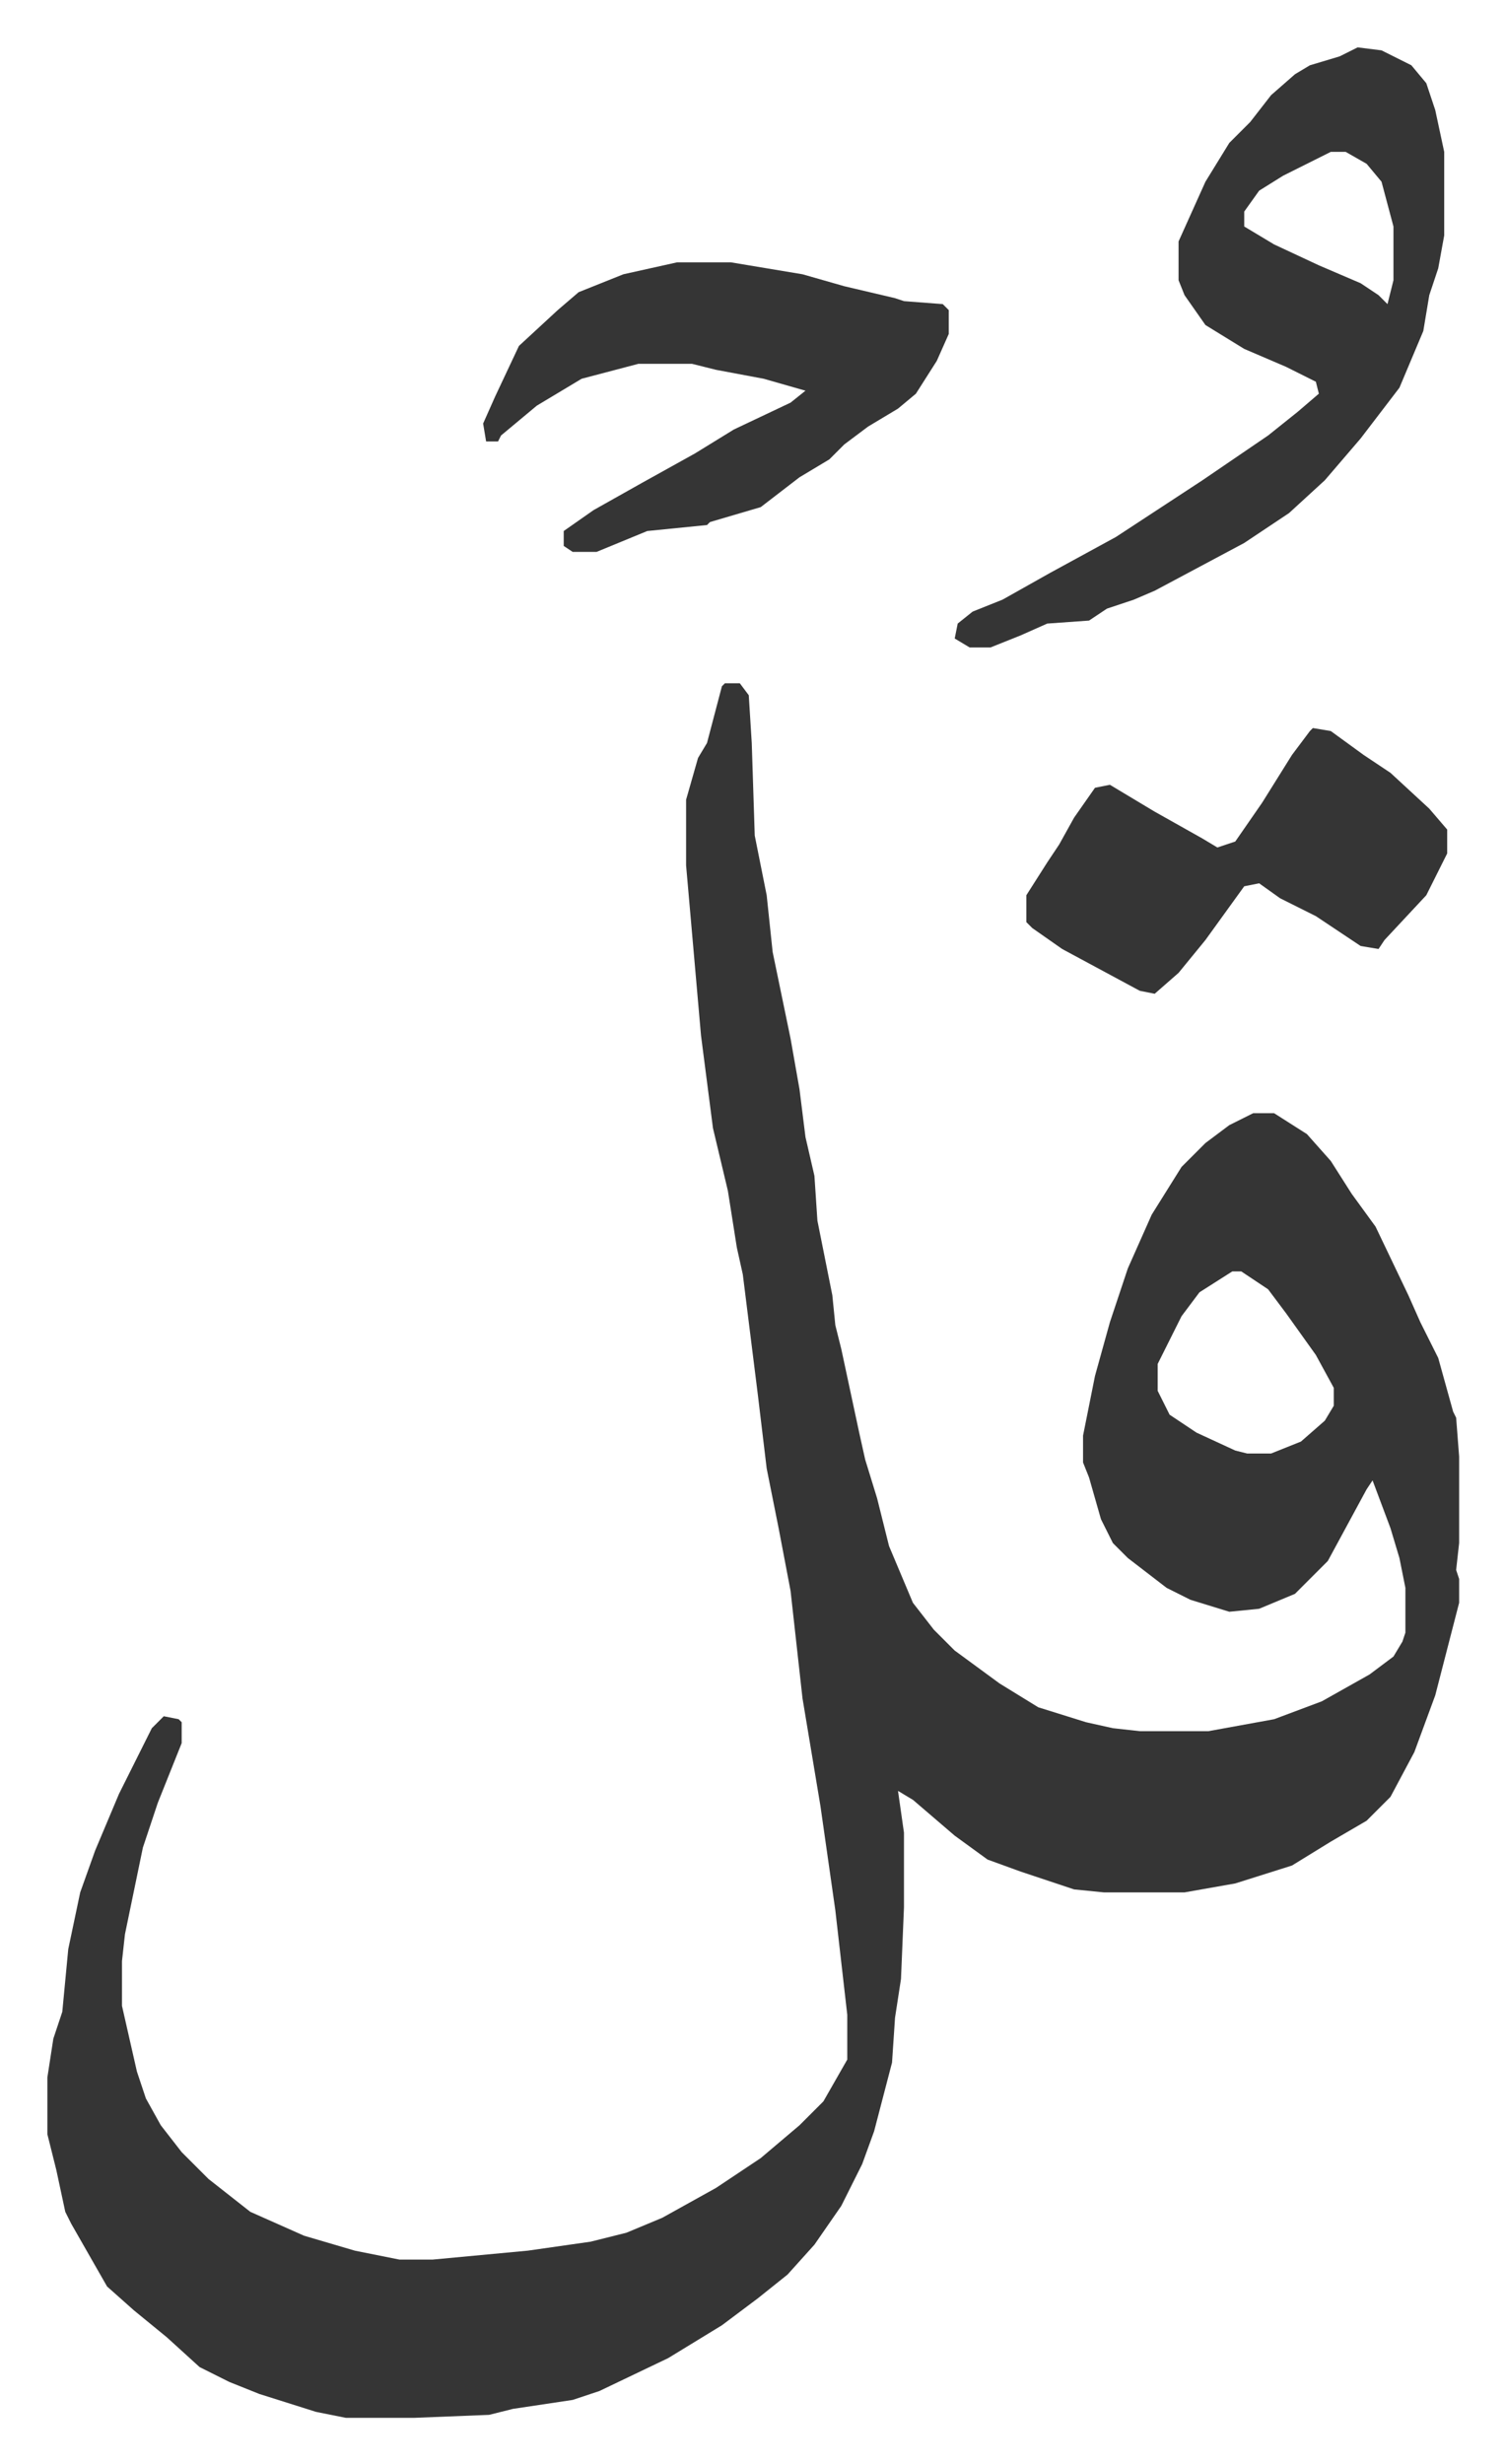 <svg xmlns="http://www.w3.org/2000/svg" role="img" viewBox="-15.87 337.13 504.24 825.24"><path fill="#353535" id="rule_normal" d="M227 566h5l3 4 1 16 1 31 4 20 2 19 6 29 3 17 2 16 3 13 1 15 5 25 1 10 2 8 6 28 2 9 4 13 4 16 8 19 7 9 7 7 15 11 13 8 16 5 9 2 9 1h23l22-4 16-6 16-9 8-6 3-5 1-3v-15l-2-10-3-10-6-16-2 3-13 24-11 11-12 5-10 1-13-4-8-4-13-10-5-5-4-8-4-14-2-5v-9l4-20 5-18 6-18 8-18 10-16 8-8 8-6 8-4h7l11 7 8 9 7 11 8 11 11 23 4 9 6 12 5 18 1 2 1 13v29l-1 9 1 3v8l-8 31-7 19-8 15-8 8-12 7-13 8-19 6-17 3h-27l-10-1-18-6-11-4-11-8-14-12-5-3 2 14v25l-1 24-2 13-1 15-6 23-4 11-7 14-9 13-9 10-10 8-12 9-18 11-23 11-9 3-20 3-8 2-25 1h-23l-10-2-19-6-10-4-10-5-11-10-11-9-9-8-12-21-2-4-3-14-3-12v-19l2-13 3-9 2-21 4-19 5-14 8-19 5-10 6-12 4-4 5 1 1 1v7l-8 20-5 15-6 29-1 9v15l5 22 3 9 5 9 7 9 9 9 14 11 18 8 17 5 15 3h11l32-3 21-3 12-3 12-5 18-10 15-10 13-11 8-8 8-14v-15l-4-35-5-35-6-36-4-36-4-21-4-20-3-25-5-40-2-9-3-19-5-21-4-31-5-57v-22l4-14 3-5 5-19zm170 197l-11 7-6 8-8 16v9l4 8 9 6 13 6 4 1h8l10-4 8-7 3-5v-6l-6-11-10-14-6-8-9-6zm42-410l8 1 10 5 5 6 3 9 3 14v28l-2 11-3 9-2 12-8 19-13 17-12 14-12 11-15 10-30 16-7 3-9 3-6 4-14 1-9 4-10 4h-7l-5-3 1-5 5-4 10-4 16-9 22-12 29-19 22-15 10-8 7-6-1-4-10-5-14-6-13-8-7-10-2-5v-13l9-20 8-13 7-7 7-9 8-7 5-3 10-3zm-9 35l-16 8-8 5-5 7v5l10 6 15 7 14 6 6 4 3 3 2-8v-18l-4-15-5-6-7-4zm-219 37h18l24 4 14 4 17 4 3 1 13 1 2 2v8l-4 9-7 11-6 5-10 6-8 6-5 5-10 6-13 10-17 5-1 1-20 2-17 7h-8l-3-2v-5l10-7 16-9 18-10 13-8 19-9 5-4-14-4-16-3-8-2h-18l-19 5-15 9-12 10-1 2h-4l-1-6 4-9 8-17 13-12 7-6 15-6z"/><path fill="#353535" id="rule_normal" d="M424 581l6 1 11 8 9 6 13 12 6 7v8l-7 14-14 15-2 3-6-1-15-10-12-6-7-5-5 1-13 18-9 11-8 7-5-1-26-14-10-7-2-2v-9l7-11 4-6 5-9 7-10 5-1 15 9 16 9 5 3 6-2 9-13 10-16 6-8z"/></svg>
